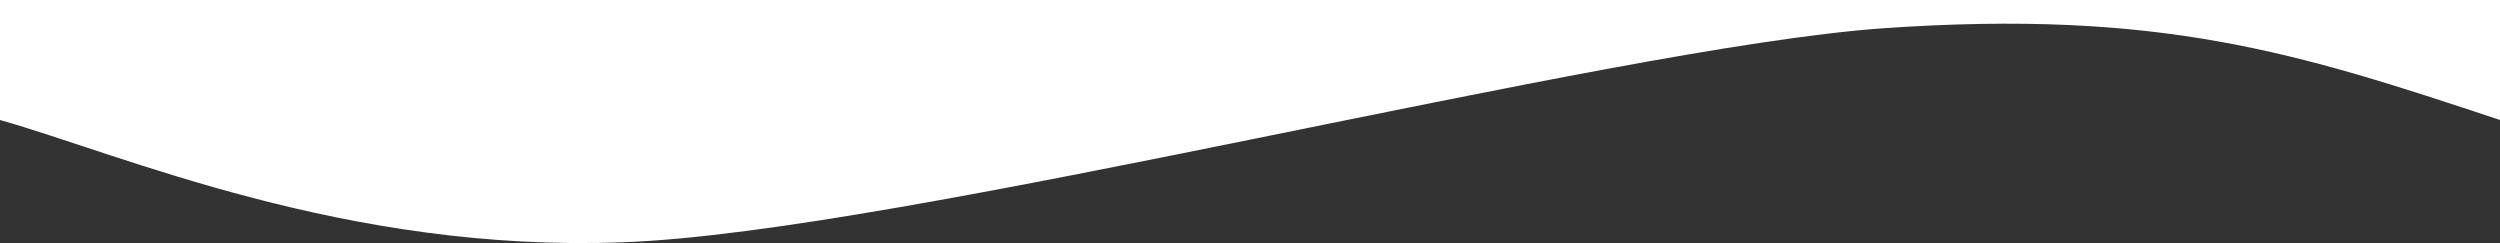 <svg width="1440" height="140" viewBox="0 0 1440 140" fill="none" xmlns="http://www.w3.org/2000/svg">
<rect x="0" y="0" width="1440" height="140" fill="#333333" stroke="none"/>
<path d="M0 69.116C70 88.889 199 145.692 359 139.536C519 133.813 924.5 27.844 1084.5 16.288C1244.5 5.165 1323.5 30.36 1440 69.116V0H1360C1280 0 1120 0 960 0C800 0 640 0 480 0C320 0 160 0 80 0H0L0 69.116Z" fill="white"/>
</svg>
